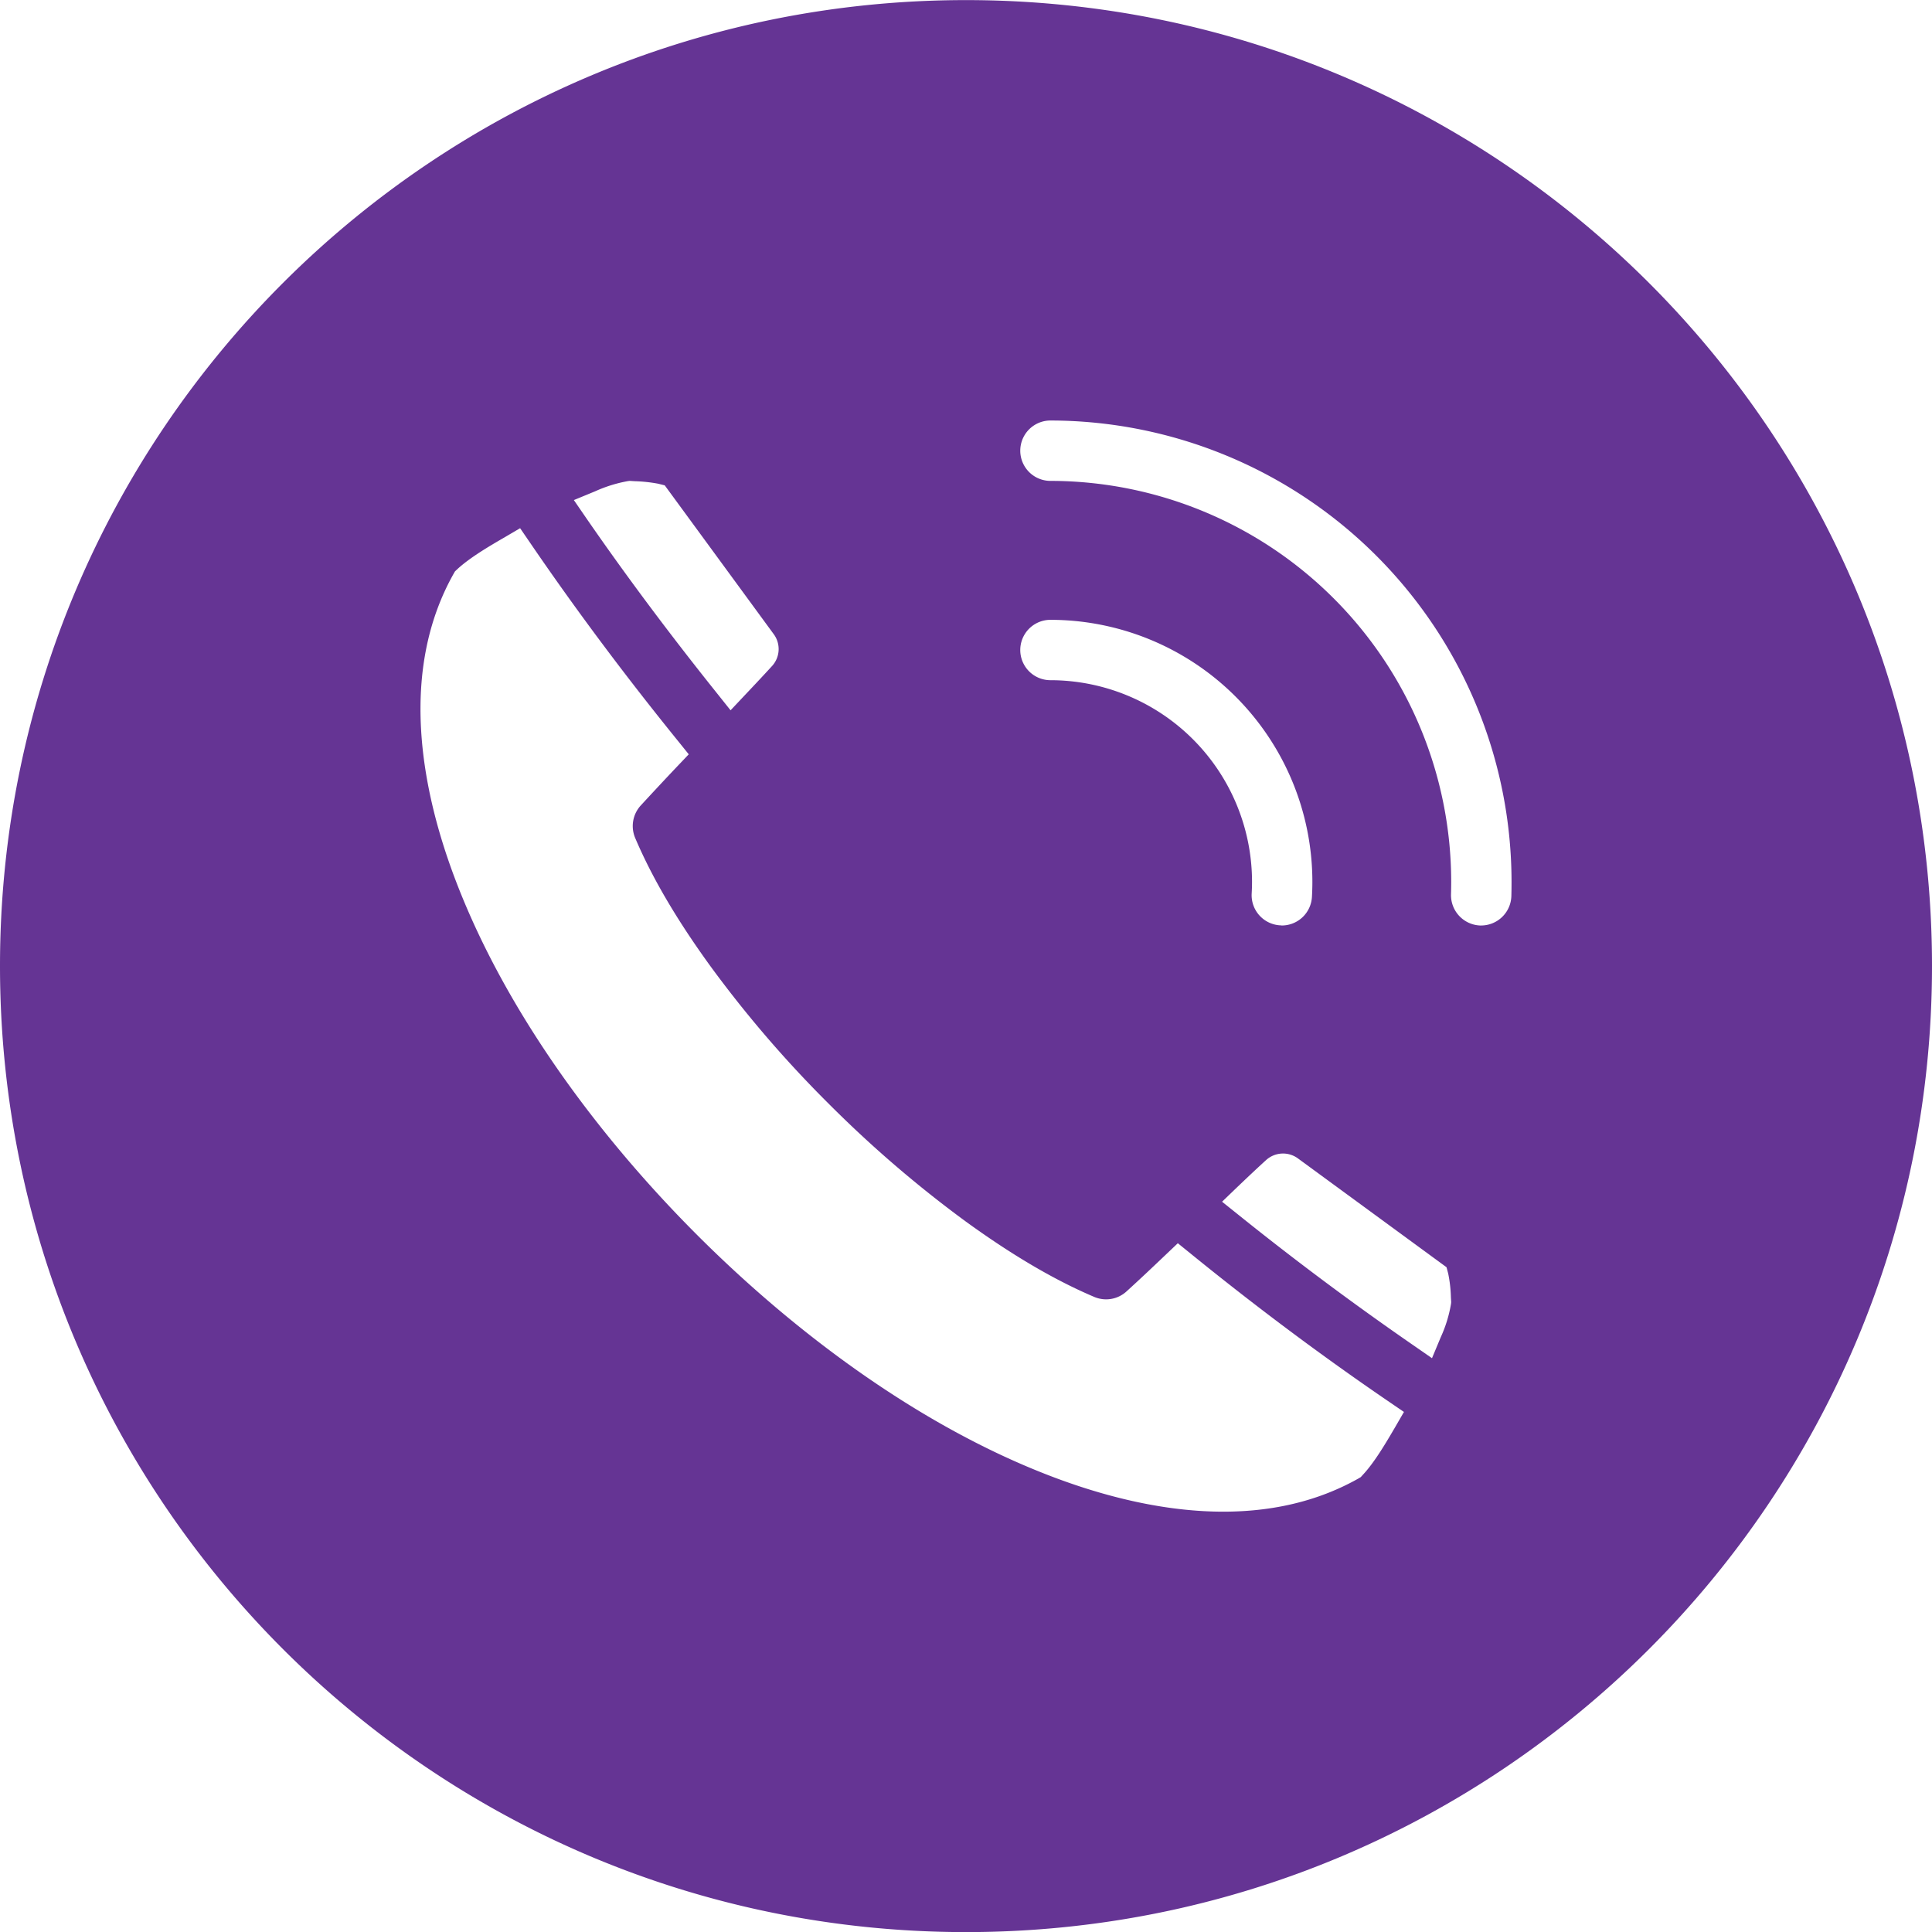 <svg id="Layer_1" height="300" viewBox="0 0 512 512" width="300" xmlns="http://www.w3.org/2000/svg" data-name="Layer 1" version="1.1" xmlns:xlink="http://www.w3.org/1999/xlink" xmlns:svgjs="http://svgjs.dev/svgjs"><g width="100%" height="100%" transform="matrix(1,0,0,1,0,0)"><path d="m256 .026c141.376 0 256 114.587 256 255.963s-114.623 256.035-256 256.035-256-114.659-256-256.035 114.624-255.963 256-255.963zm83.636 245.239h.061a8.014 8.014 0 0 0 7.978-7.539q.118-2.038.118-4.077a69.471 69.471 0 0 0 -69.411-69.389 8 8 0 0 0 0 16 53.459 53.459 0 0 1 53.418 53.389q0 1.578-.092 3.156a8 8 0 0 0 7.518 8.417h.293l.119.043zm52.578 0h.312a8.034 8.034 0 0 0 8-7.758c.035-1.272.048-2.587.048-3.858a122.341 122.341 0 0 0 -122.191-122.209 8 8 0 0 0 0 16 106.316 106.316 0 0 1 106.2 106.209c0 1.14-.018 2.236-.049 3.375a8.047 8.047 0 0 0 7.684 8.241zm-56.769 62.244c-2.555 2.324-5.045 4.69-7.53 7.058l-4.055 3.9 4.375 3.506q22.493 18.083 46.266 34.5l4.993 3.463 2.341-5.611a34.945 34.945 0 0 0 2.7-8.811l.044-.438-.075-1.271a35.5 35.5 0 0 0 -.719-6.312l-.443-1.666-39.327-28.8a6.674 6.674 0 0 0 -8.57.482zm-130.453-139.523-28.829-39.363-1.762-.438a40.17 40.17 0 0 0 -6.08-.658h-.07l-1.372-.087-.39.044a36.766 36.766 0 0 0 -8.772 2.717l-5.636 2.324 3.462 5.04c10.937 15.825 22.5 31.21 34.537 46.245l3.529 4.427 3.883-4.12c2.363-2.5 4.721-5 7.04-7.539a6.655 6.655 0 0 0 .46-8.592zm154.957 223.86.667-.395.517-.57c3.143-3.331 6.286-8.723 8.618-12.711l2.31-3.989-3.787-2.587c-18.13-12.361-35.73-25.555-52.781-39.406l-3.358-2.718-3.135 2.981c-3.45 3.287-6.926 6.575-10.446 9.775a8.019 8.019 0 0 1 -8.525 1.49c-11.993-5.085-23.614-12.405-34.129-20.032a311.944 311.944 0 0 1 -36.313-31.21 307.639 307.639 0 0 1 -31.253-36.338c-7.636-10.52-14.943-22.136-20.019-34.1a8.084 8.084 0 0 1 1.464-8.547c3.235-3.507 6.5-7.014 9.784-10.477l2.963-3.112-2.718-3.375c-13.82-17.051-27-34.629-39.389-52.776l-2.582-3.77-3.958 2.324c-4 2.323-9.363 5.435-12.742 8.591l-.561.526-.377.658c-14.277 25.423-9.048 56.633 1.038 82.5 13.357 34.278 37.654 66.847 63.516 92.708s58.435 50.19 92.708 63.516c25.864 10.073 57.095 15.333 82.488 1.044z" fill="#653494" fill-rule="evenodd" fill-opacity="1" data-original-color="#f44336ff" stroke="none" stroke-opacity="1"/></g></svg>
